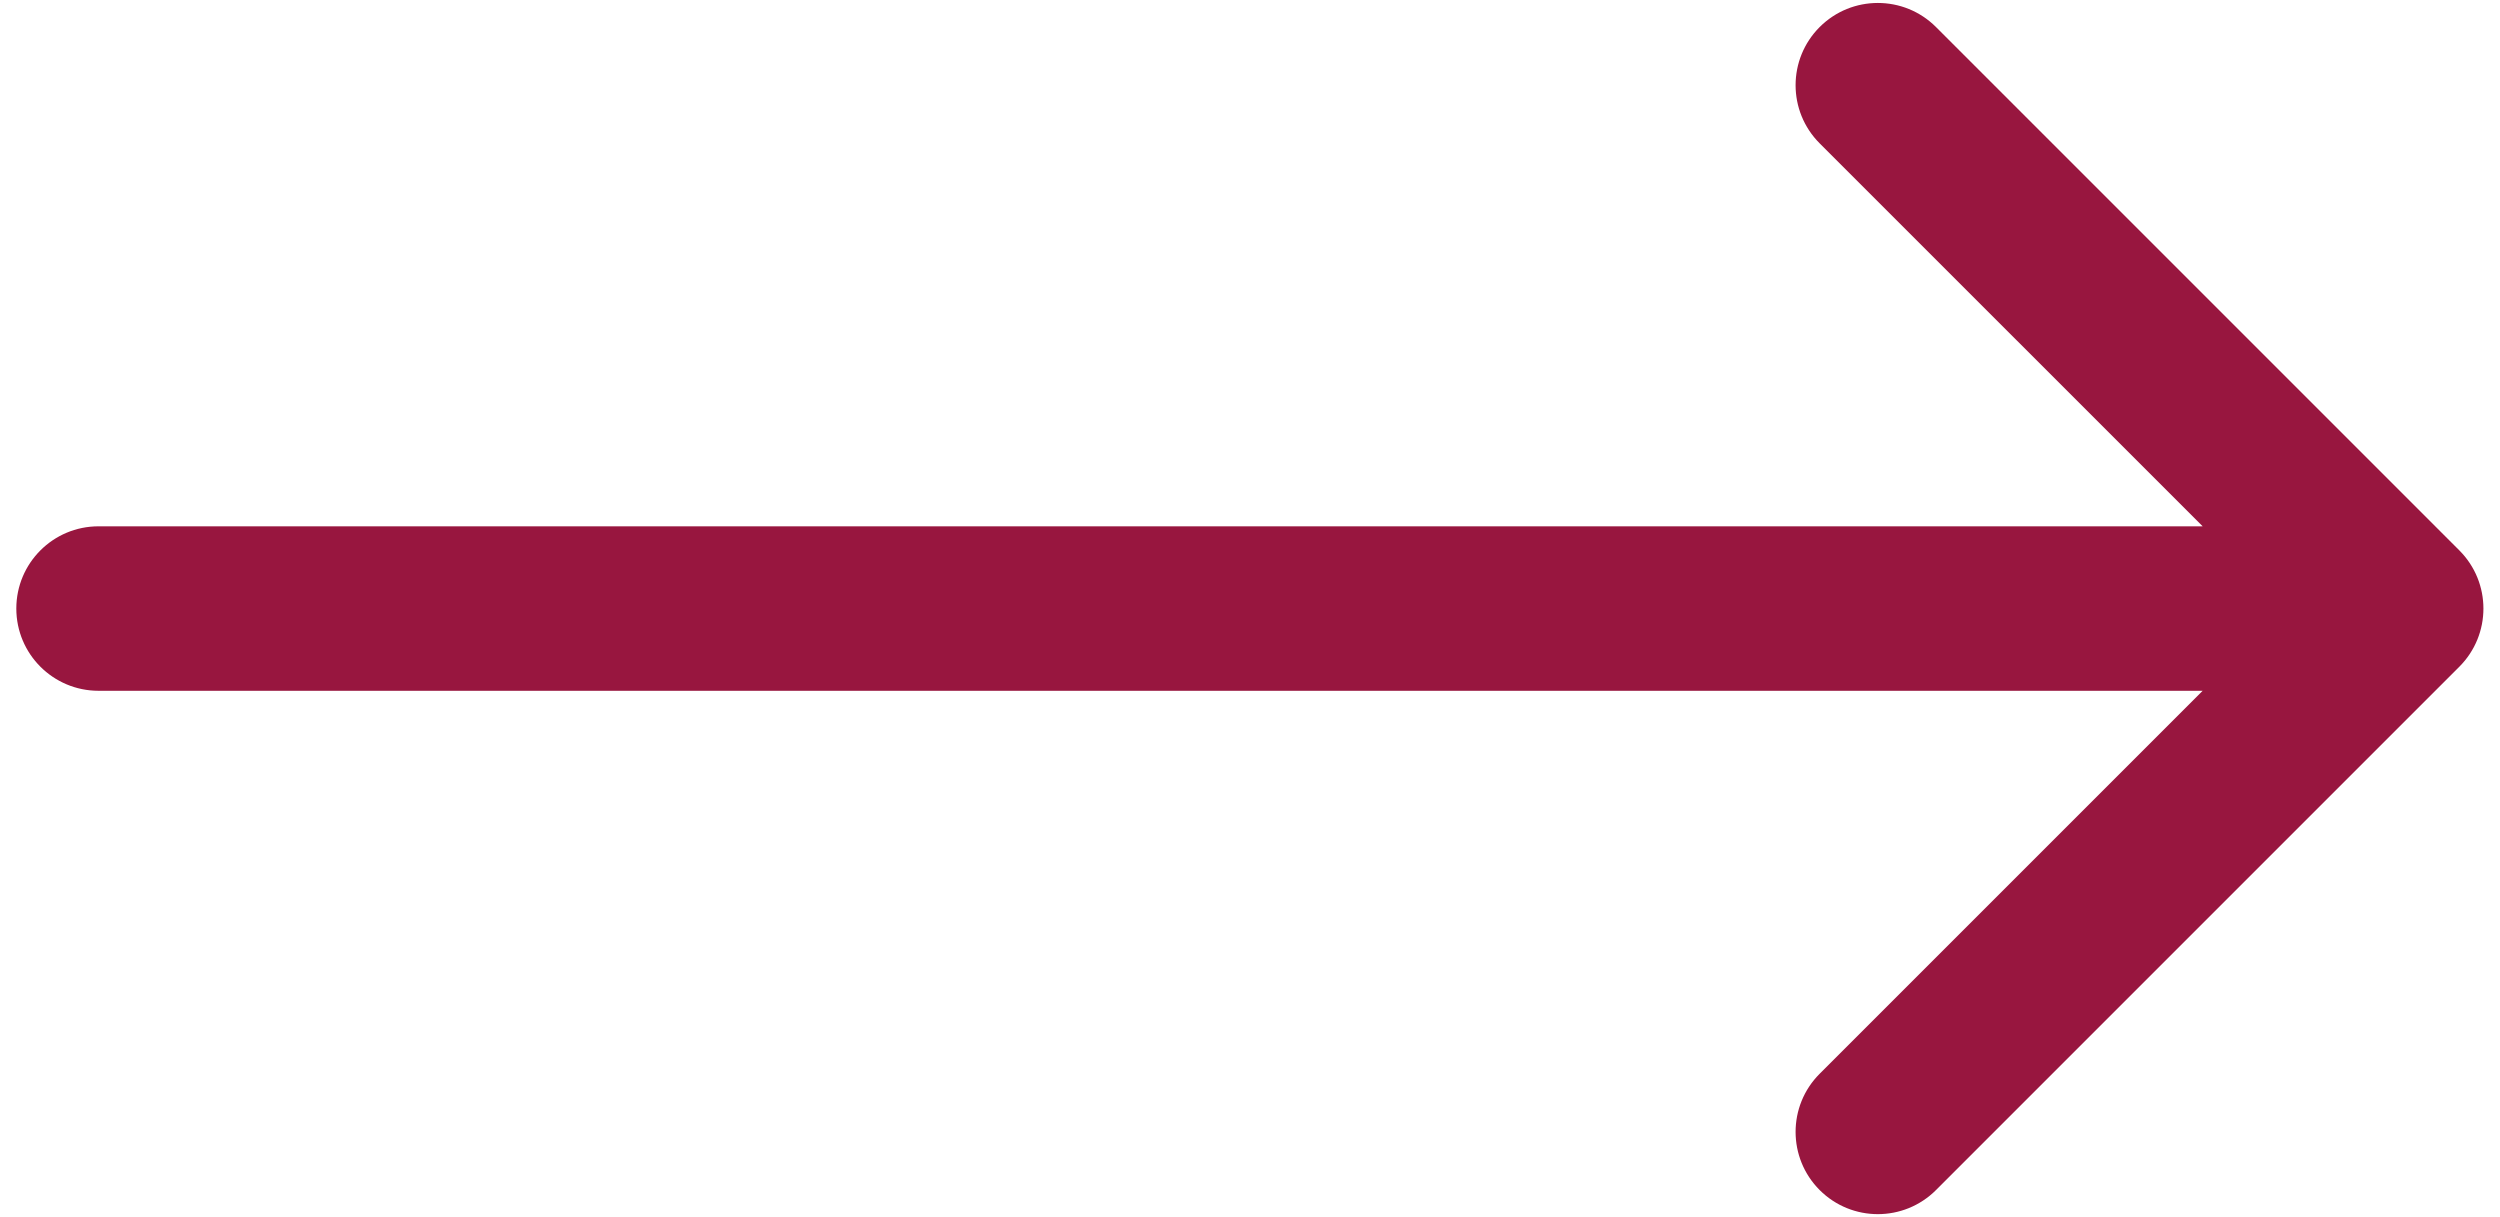 <?xml version="1.0" encoding="UTF-8"?> <svg xmlns="http://www.w3.org/2000/svg" width="76" height="37" viewBox="0 0 76 37" fill="none"><path d="M2.996 16C1.615 16 0.496 17.119 0.496 18.5C0.496 19.881 1.615 21 2.996 21V16ZM74.764 20.268C75.74 19.291 75.74 17.709 74.764 16.732L58.854 0.822C57.878 -0.154 56.295 -0.154 55.318 0.822C54.342 1.799 54.342 3.382 55.318 4.358L69.461 18.5L55.318 32.642C54.342 33.618 54.342 35.201 55.318 36.178C56.295 37.154 57.878 37.154 58.854 36.178L74.764 20.268ZM2.996 21H72.996V16H2.996V21Z" fill="#98163F"></path></svg> 